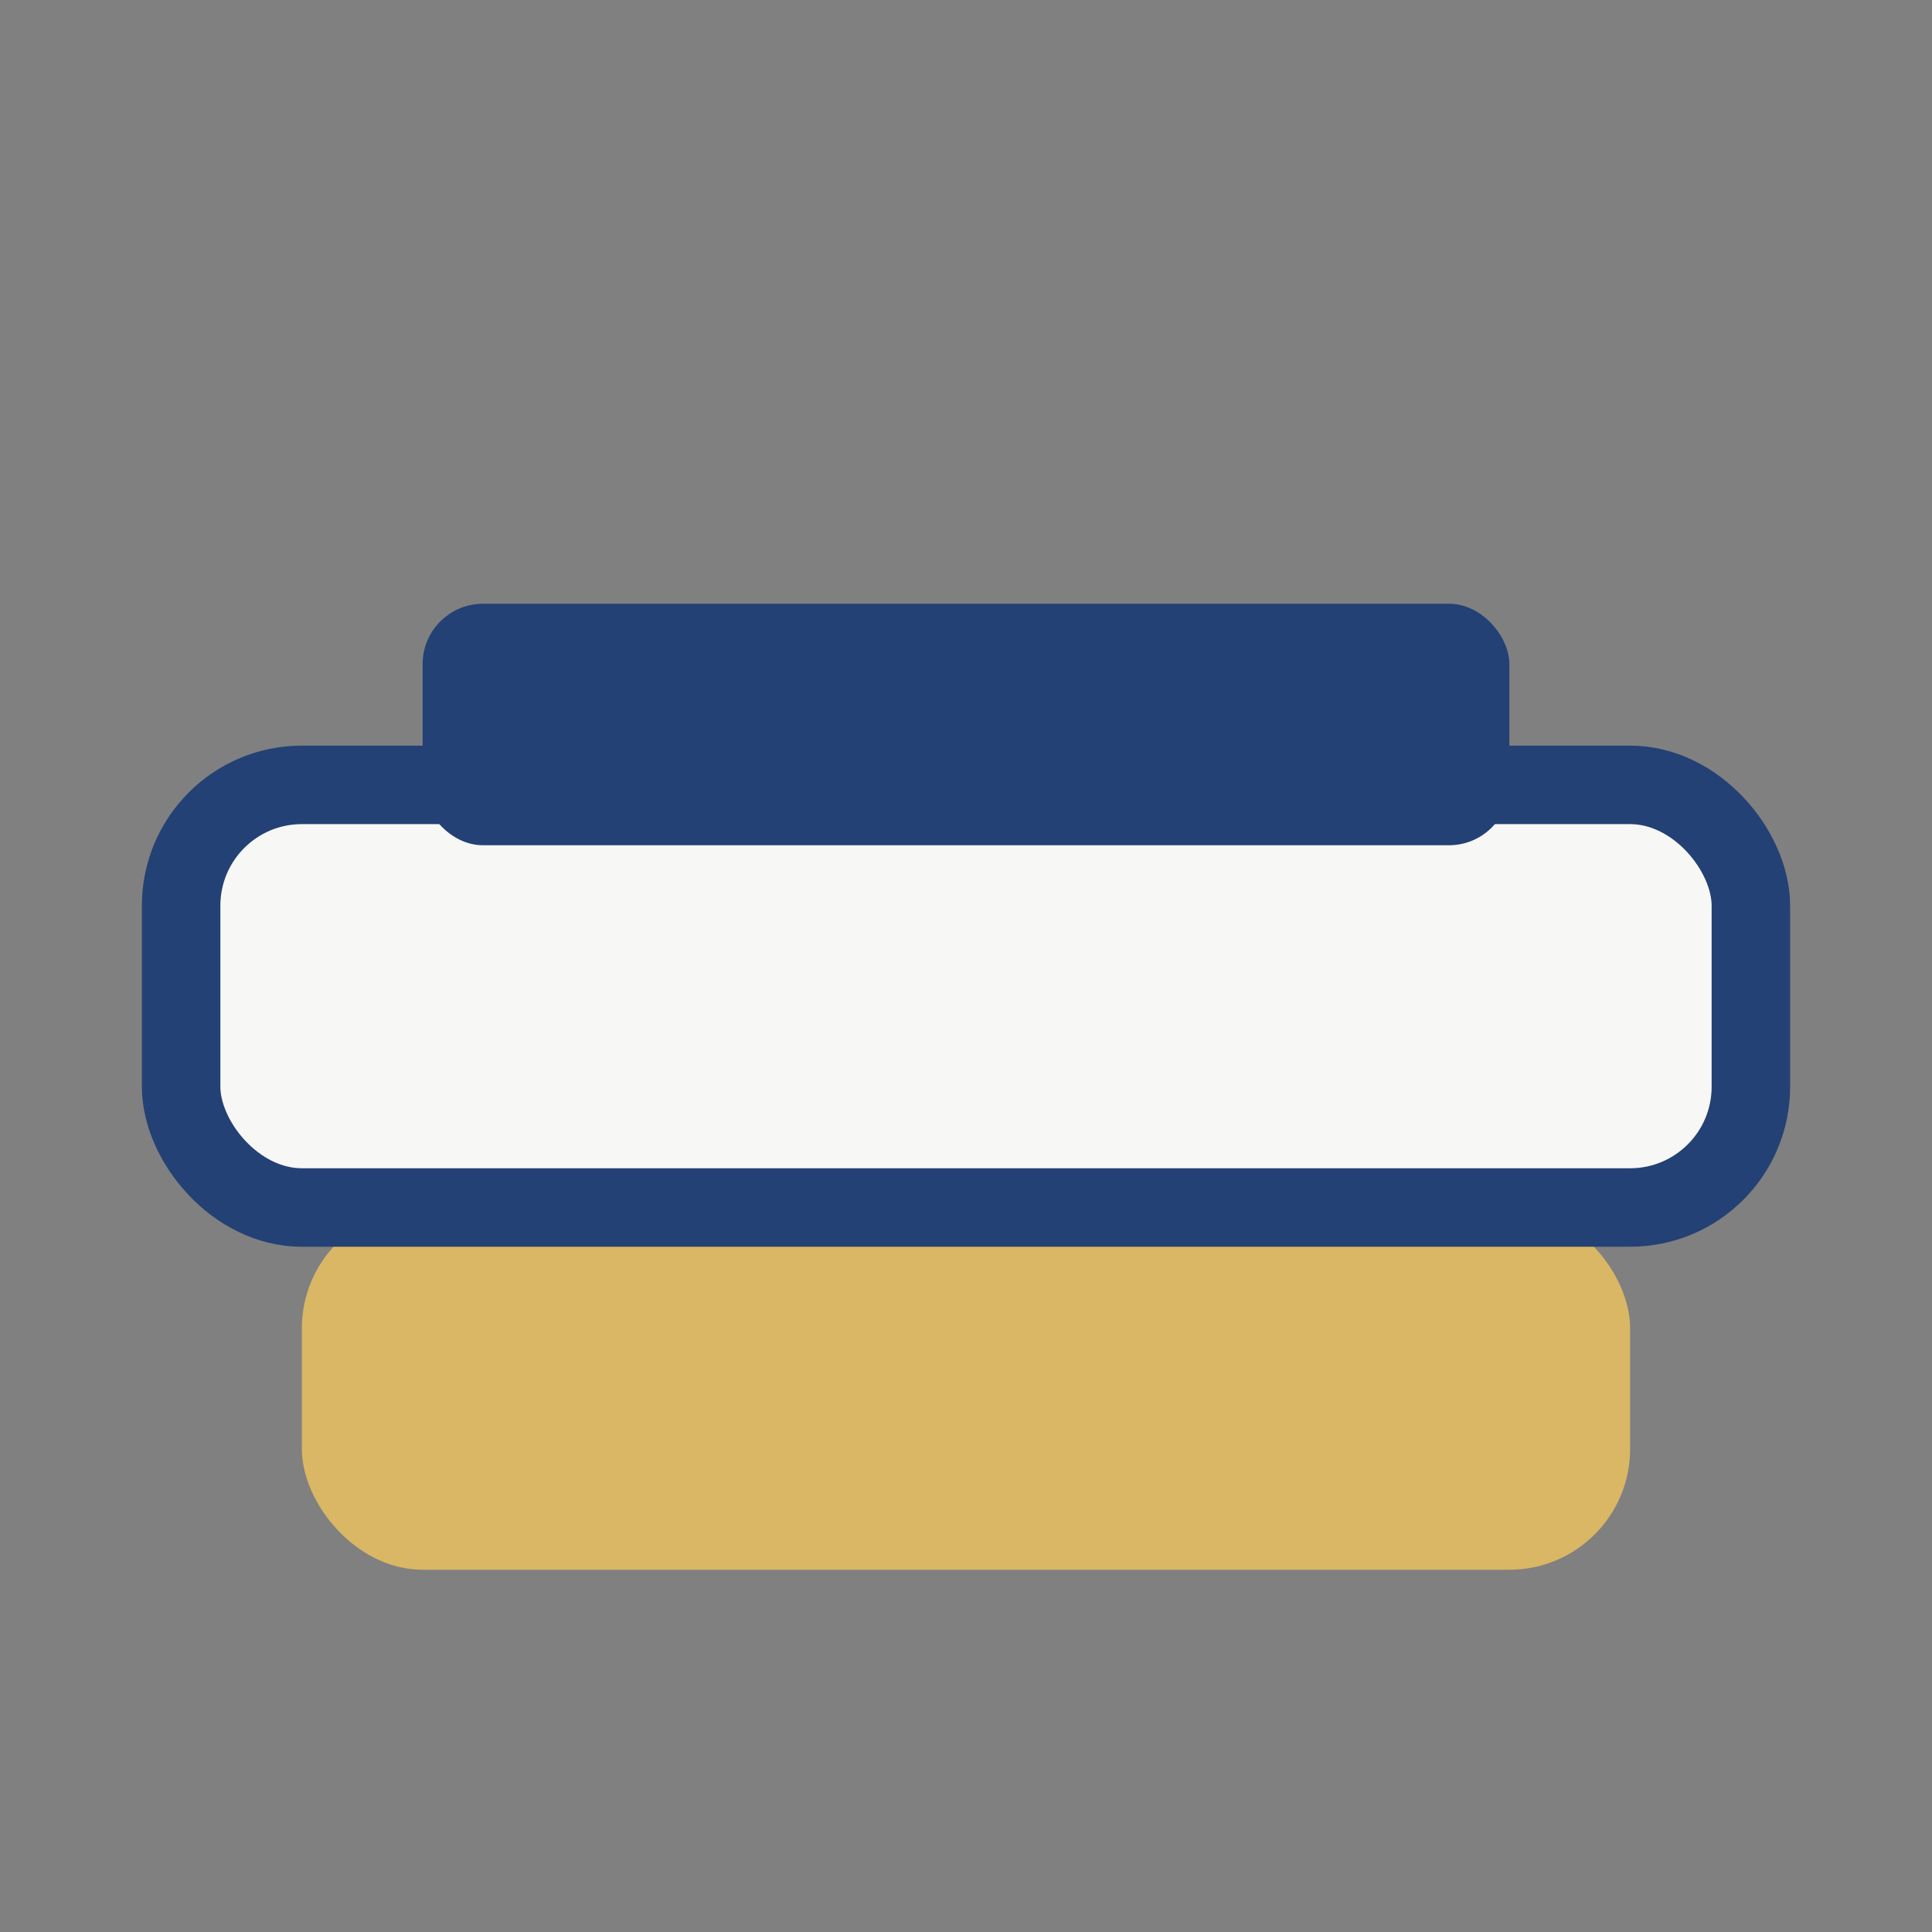 <?xml version="1.0" encoding="UTF-8"?>
<svg xmlns="http://www.w3.org/2000/svg" width="32" height="32" viewBox="0 0 32 32"><rect x="0" y="0" width="32" height="32" fill="#808080" stroke="none"/><rect x="5" y="20" width="22" height="6" rx="2" fill="#D9B764"/><rect x="3" y="13" width="26" height="7" rx="2" fill="#F7F7F6" stroke="#234174" stroke-width="1.3"/><rect x="7" y="10" width="18" height="4" rx="1" fill="#234174"/></svg>